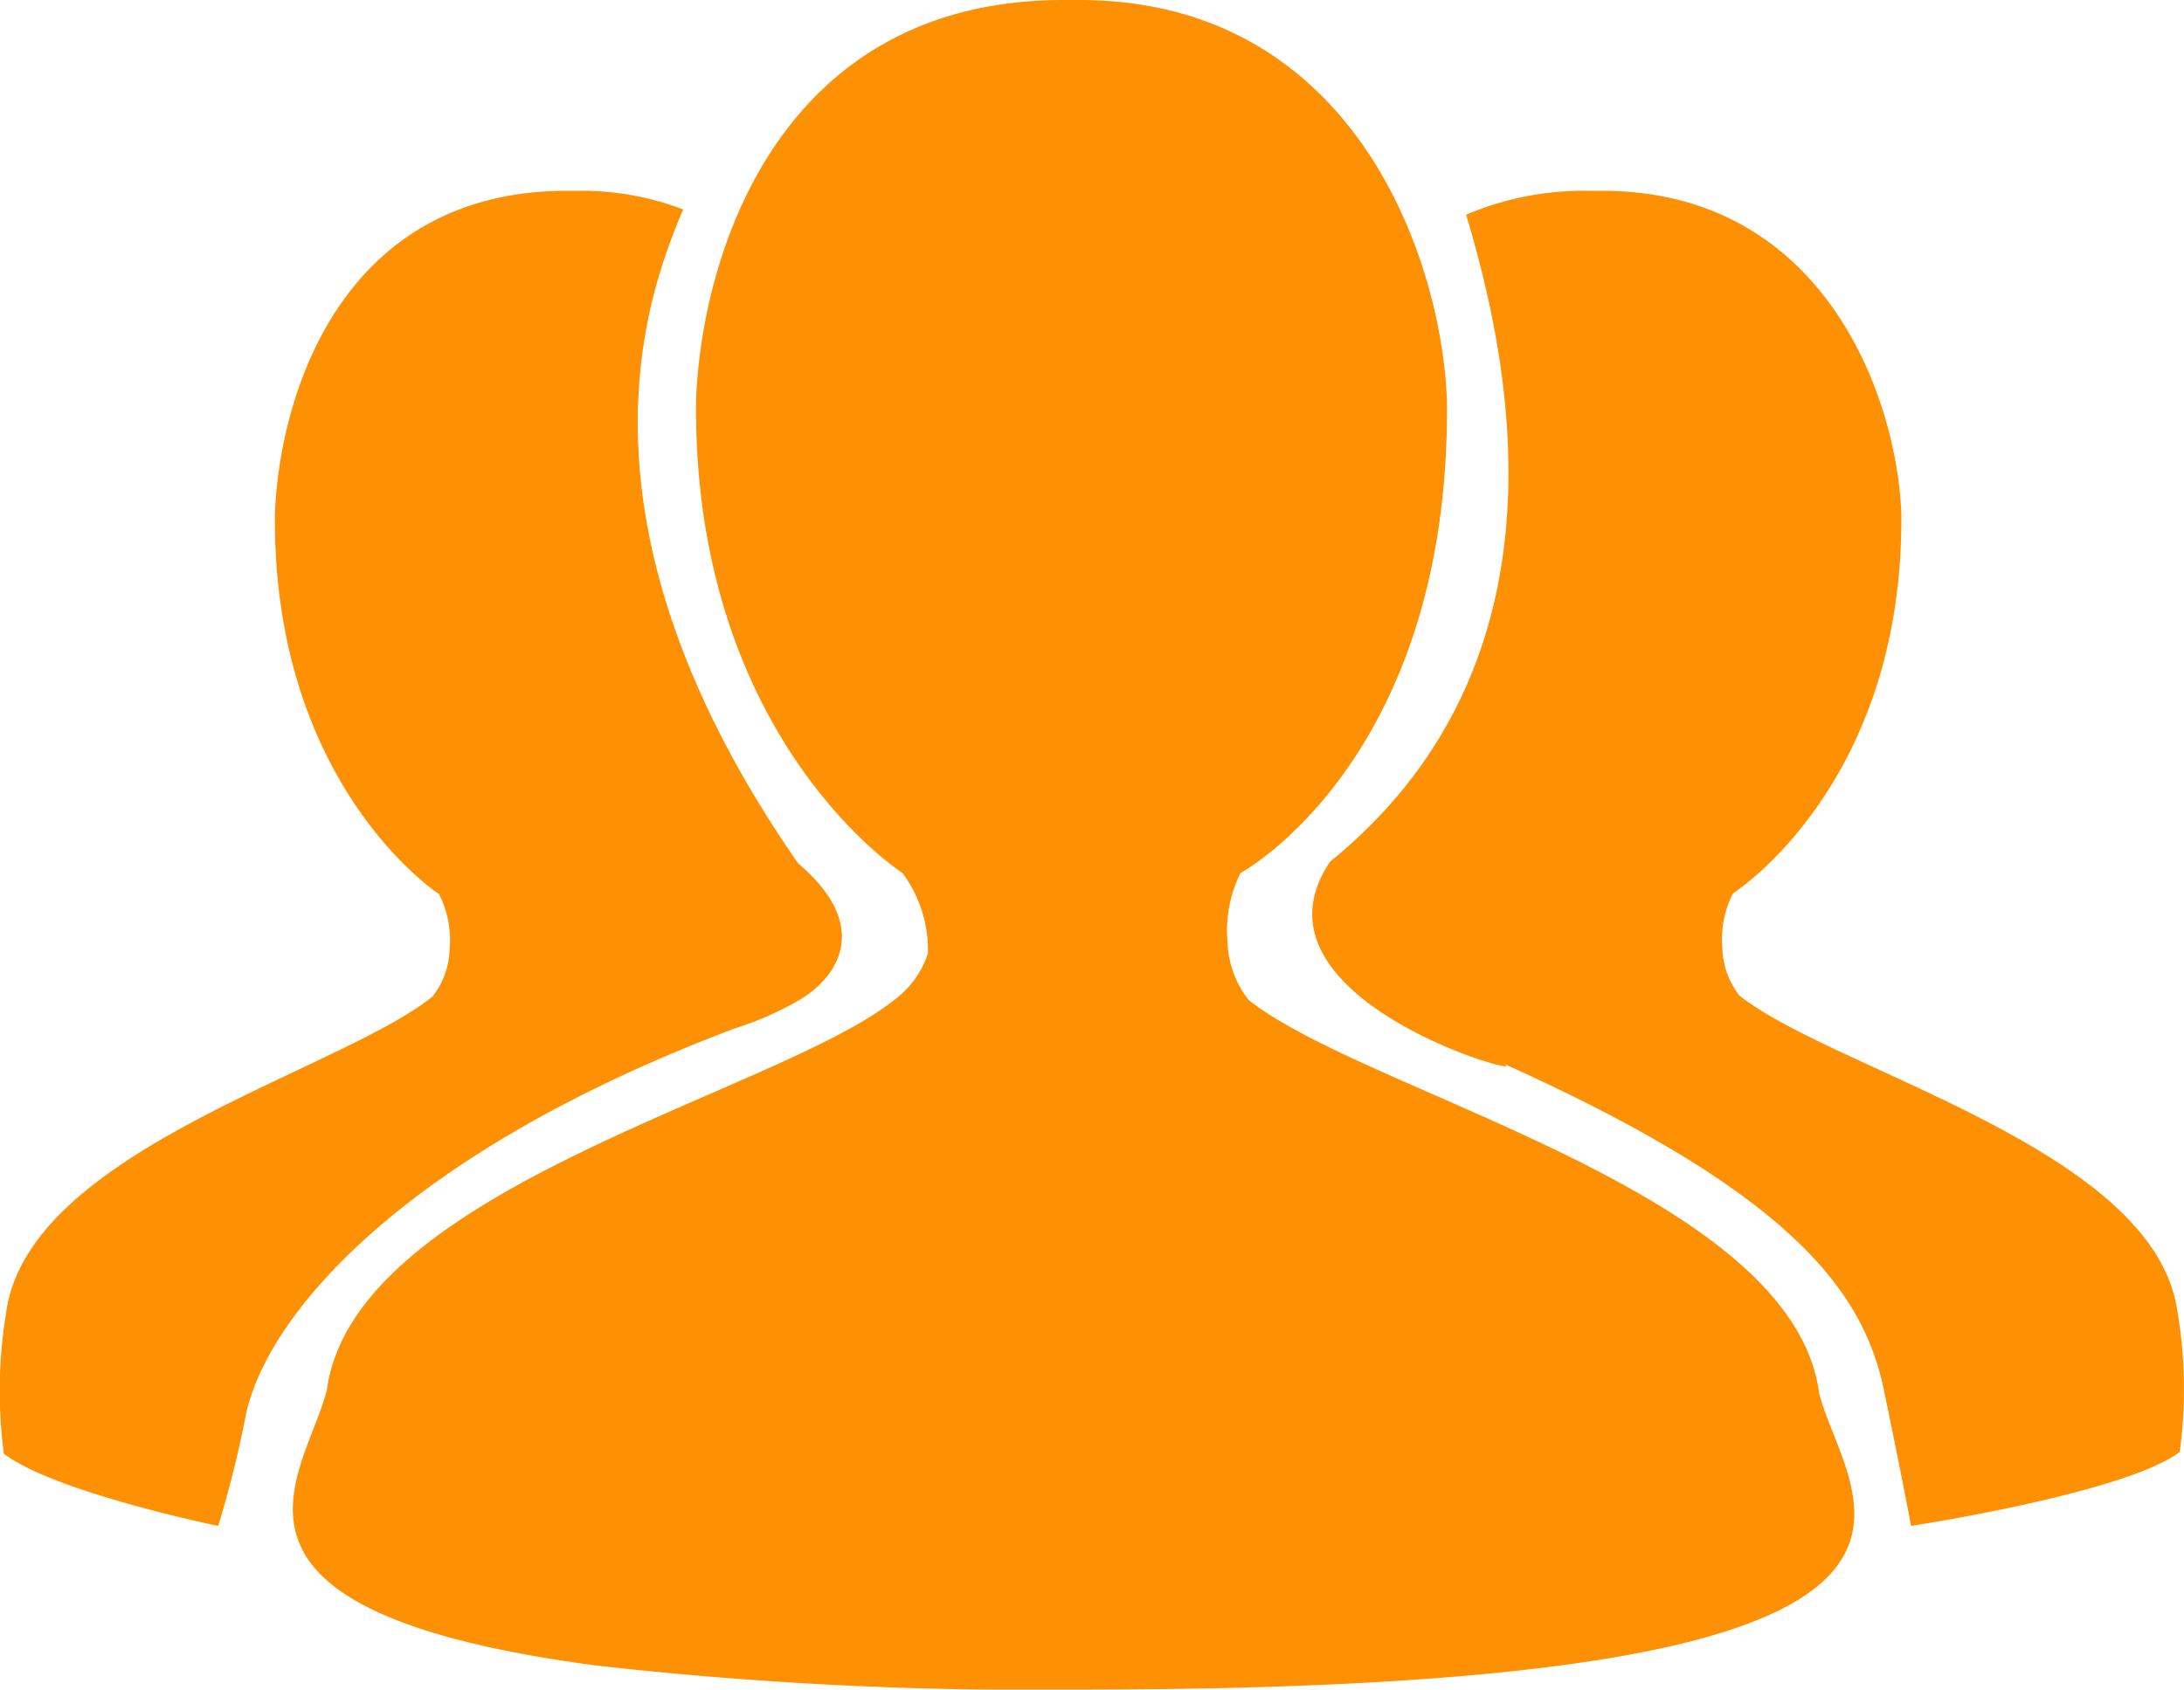<svg xmlns="http://www.w3.org/2000/svg" width="62.031" height="48" viewBox="0 0 62.031 48">
  <defs>
    <style>
      .cls-1 {
        fill: #fe9103;
        fill-rule: evenodd;
      }
    </style>
  </defs>
  <path id="icon_team" class="cls-1" d="M797.86,2247.22a8.977,8.977,0,0,0,1.911-.85c1.094-.69,1.939-2.11-0.1-3.84-6.749-9.71-4.291-16.15-3.268-18.58a8.1,8.1,0,0,0-2.941-.53h-0.348c-6.458,0-8.17,5.86-8.305,9.15-0.085,7.75,4.66,10.83,4.66,10.83a2.876,2.876,0,0,1,.3,1.59,2.271,2.271,0,0,1-.483,1.32c-2.65,2.14-11.495,4.37-12.113,8.99a13.74,13.74,0,0,0-.064,4c1.449,1.1,6.088,2.05,6.088,2.05a30.193,30.193,0,0,0,.775-3.1c0.568-2.85,4.44-7.46,13.888-11.03h0Zm40.983,8.04c-0.632-4.61-9.718-6.83-12.432-8.97a2.251,2.251,0,0,1-.49-1.32,2.884,2.884,0,0,1,.3-1.59s4.866-3.08,4.781-10.82c-0.135-3.28-2.188-9.14-8.51-9.14h-0.363a8.559,8.559,0,0,0-3.488.68c1.357,4.52,2.977,12.82-3.864,18.38-2.686,3.99,6.258,6.34,4.866,5.71,8.091,3.63,10.265,6.41,10.862,9.29,0.5,2.4.774,3.87,0.774,3.87s6.06-.92,7.63-2.1a13.217,13.217,0,0,0-.064-3.99h0Zm-26.377-8.85a2.783,2.783,0,0,1-.6-1.63,3.658,3.658,0,0,1,.369-1.98c-0.007.01,5.982-3.22,5.861-13.45-0.163-4.08-2.678-11.35-10.443-11.35h-0.44c-8.12,0-10.28,7.27-10.443,11.35-0.107,9.63,5.861,13.45,5.861,13.45a3.663,3.663,0,0,1,.724,2.29,2.7,2.7,0,0,1-.959,1.32c-3.331,2.66-15.33,5.34-16.111,11.07-0.6,2.43-4.164,6.28,7.679,7.84a110.379,110.379,0,0,0,13.682.68c27.471,0,21.788-5.31,21.021-8.43-0.767-5.73-12.865-8.5-16.2-11.16h0Z" transform="translate(-777 -2218)"/>
</svg>
